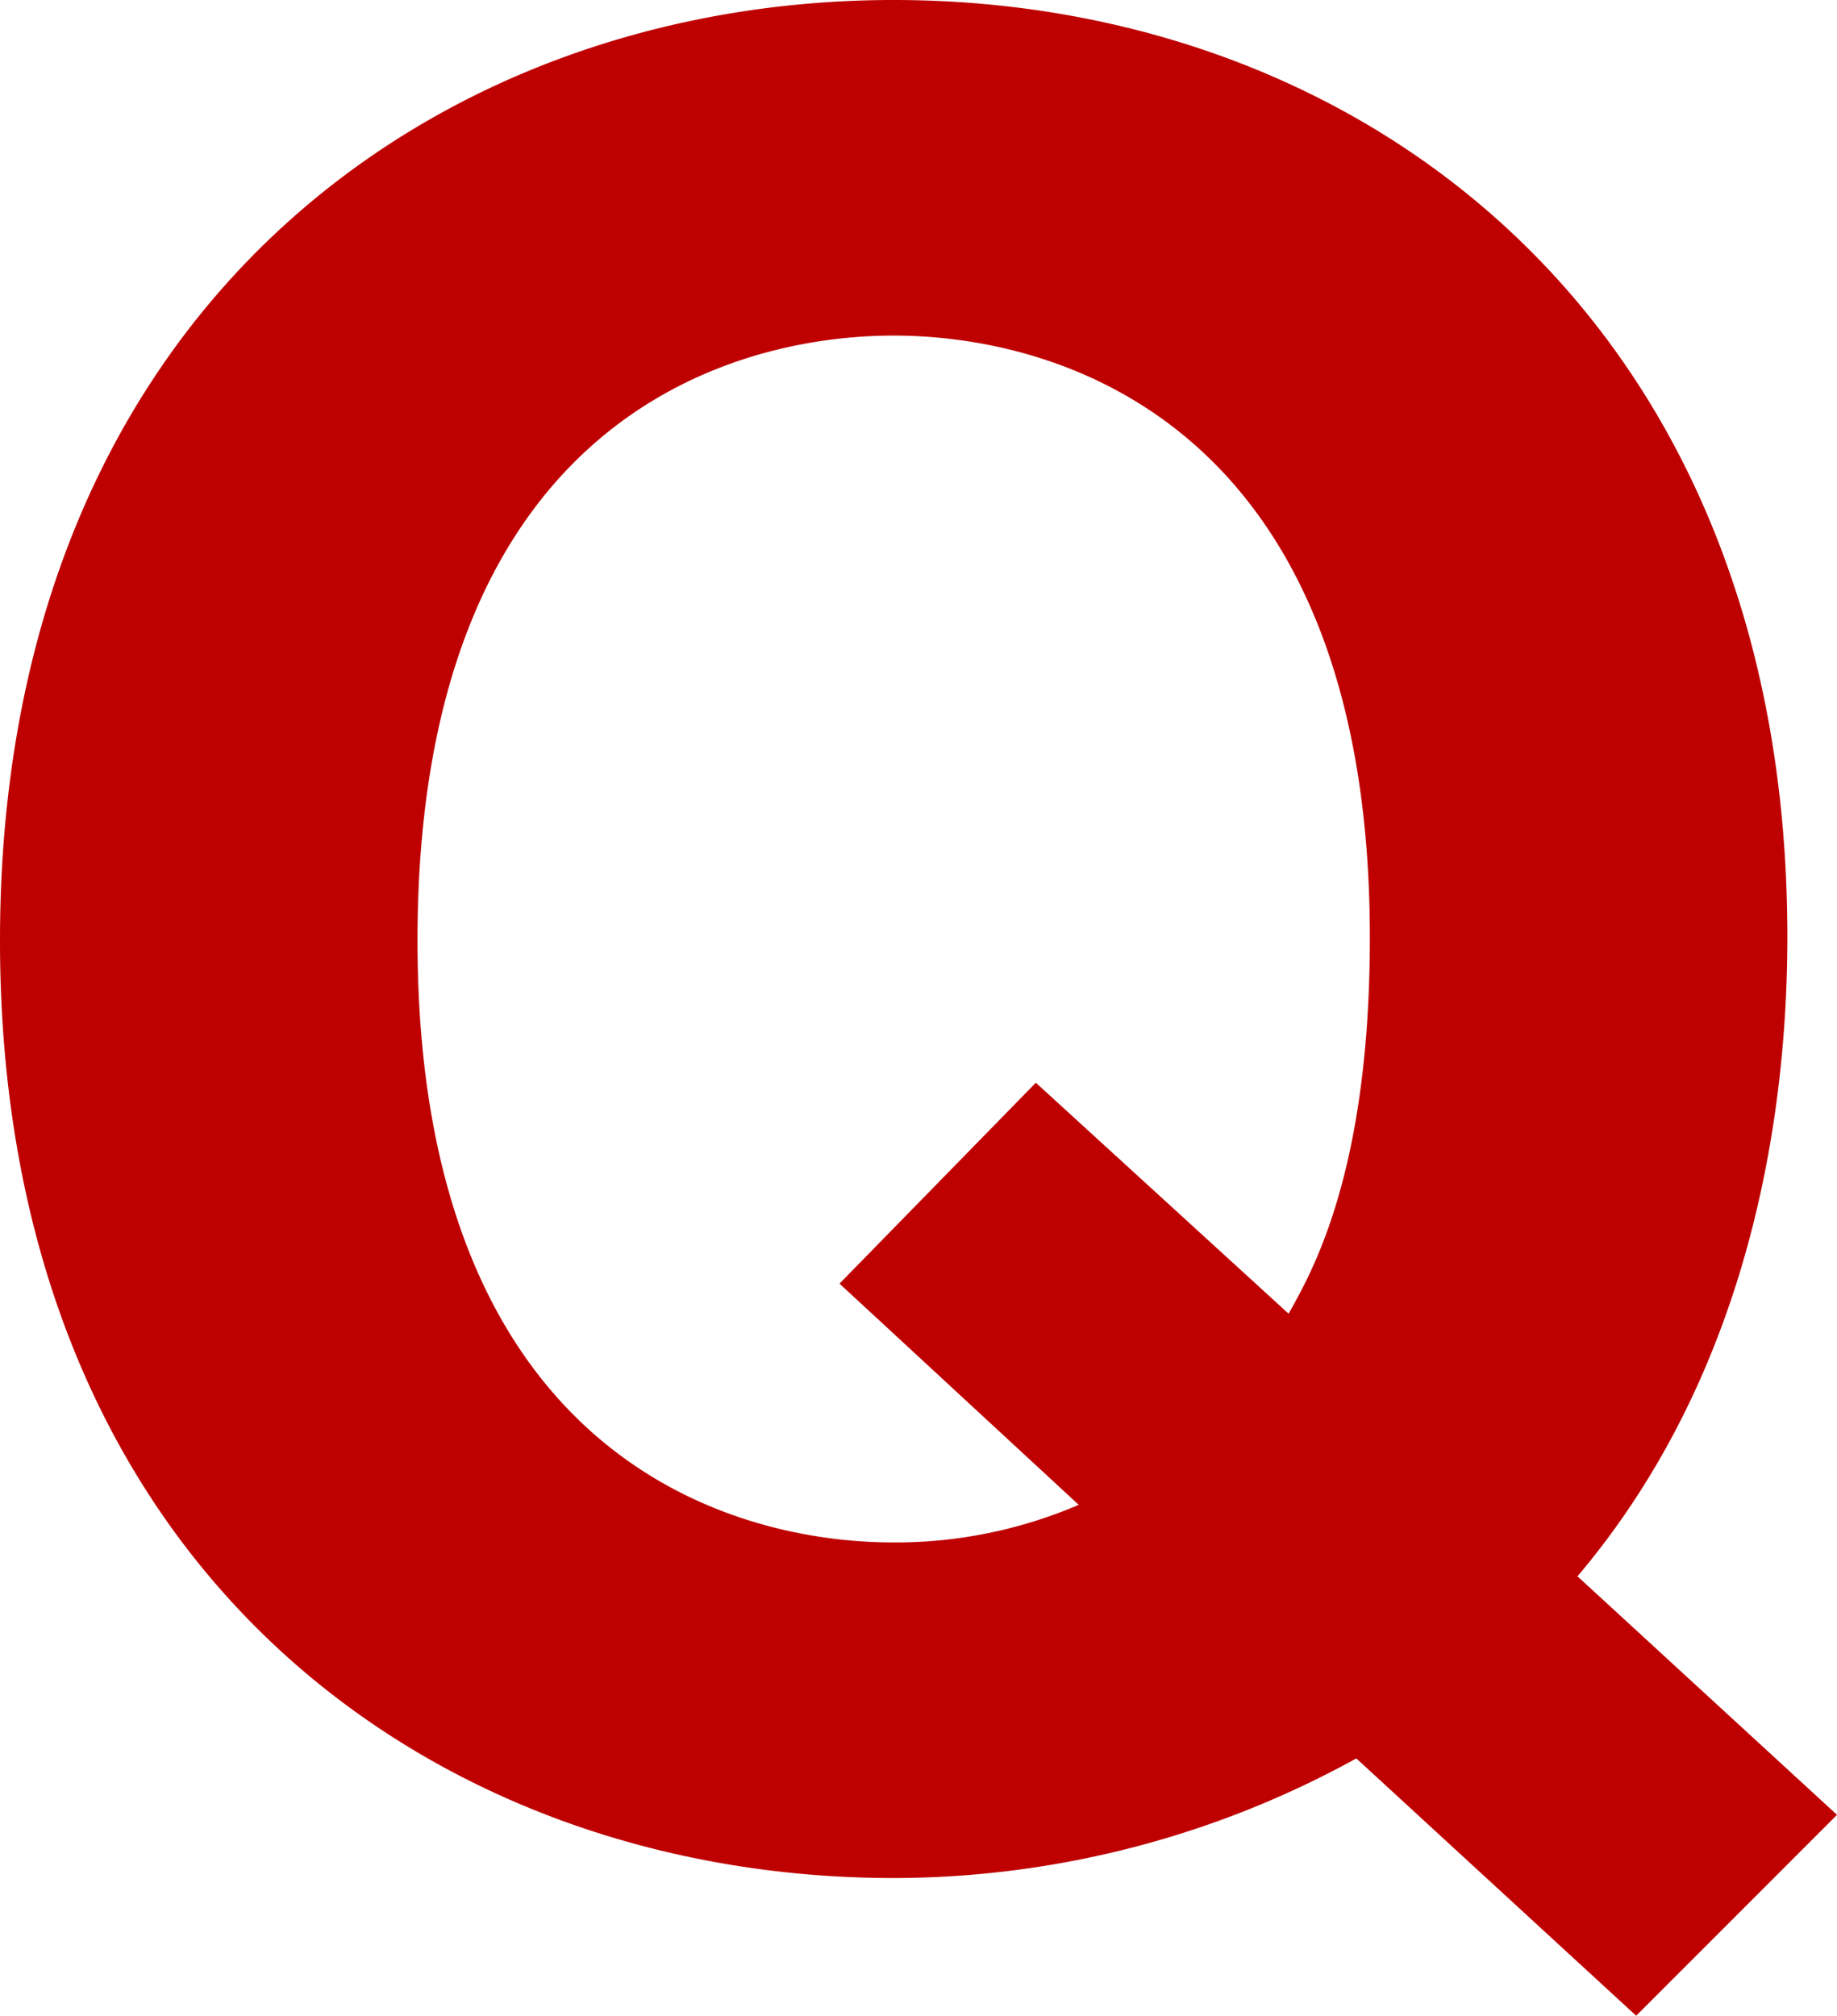 <svg xmlns="http://www.w3.org/2000/svg" viewBox="0 0 48.84 53.58"><defs><style>.a{fill:#be0000;}</style></defs><path class="a" d="M48.84,48.24,43.5,53.58l-7.44-6.84a25.52,25.52,0,0,1-12.3,3.18C11.58,49.92,0,41.76,0,25S11.58,0,23.76,0C36.18,0,47.52,8.46,47.52,24.9c0,4.38-.84,11.4-5.58,17ZM34.26,34.92c.6-1.08,2.16-3.72,2.16-10,0-13.56-8.16-16-12.66-16S11.1,11.34,11.1,25c0,13.32,7.92,16,12.66,16a12.37,12.37,0,0,0,4.92-1l-6.36-5.88,5.22-5.34Z"/></svg>